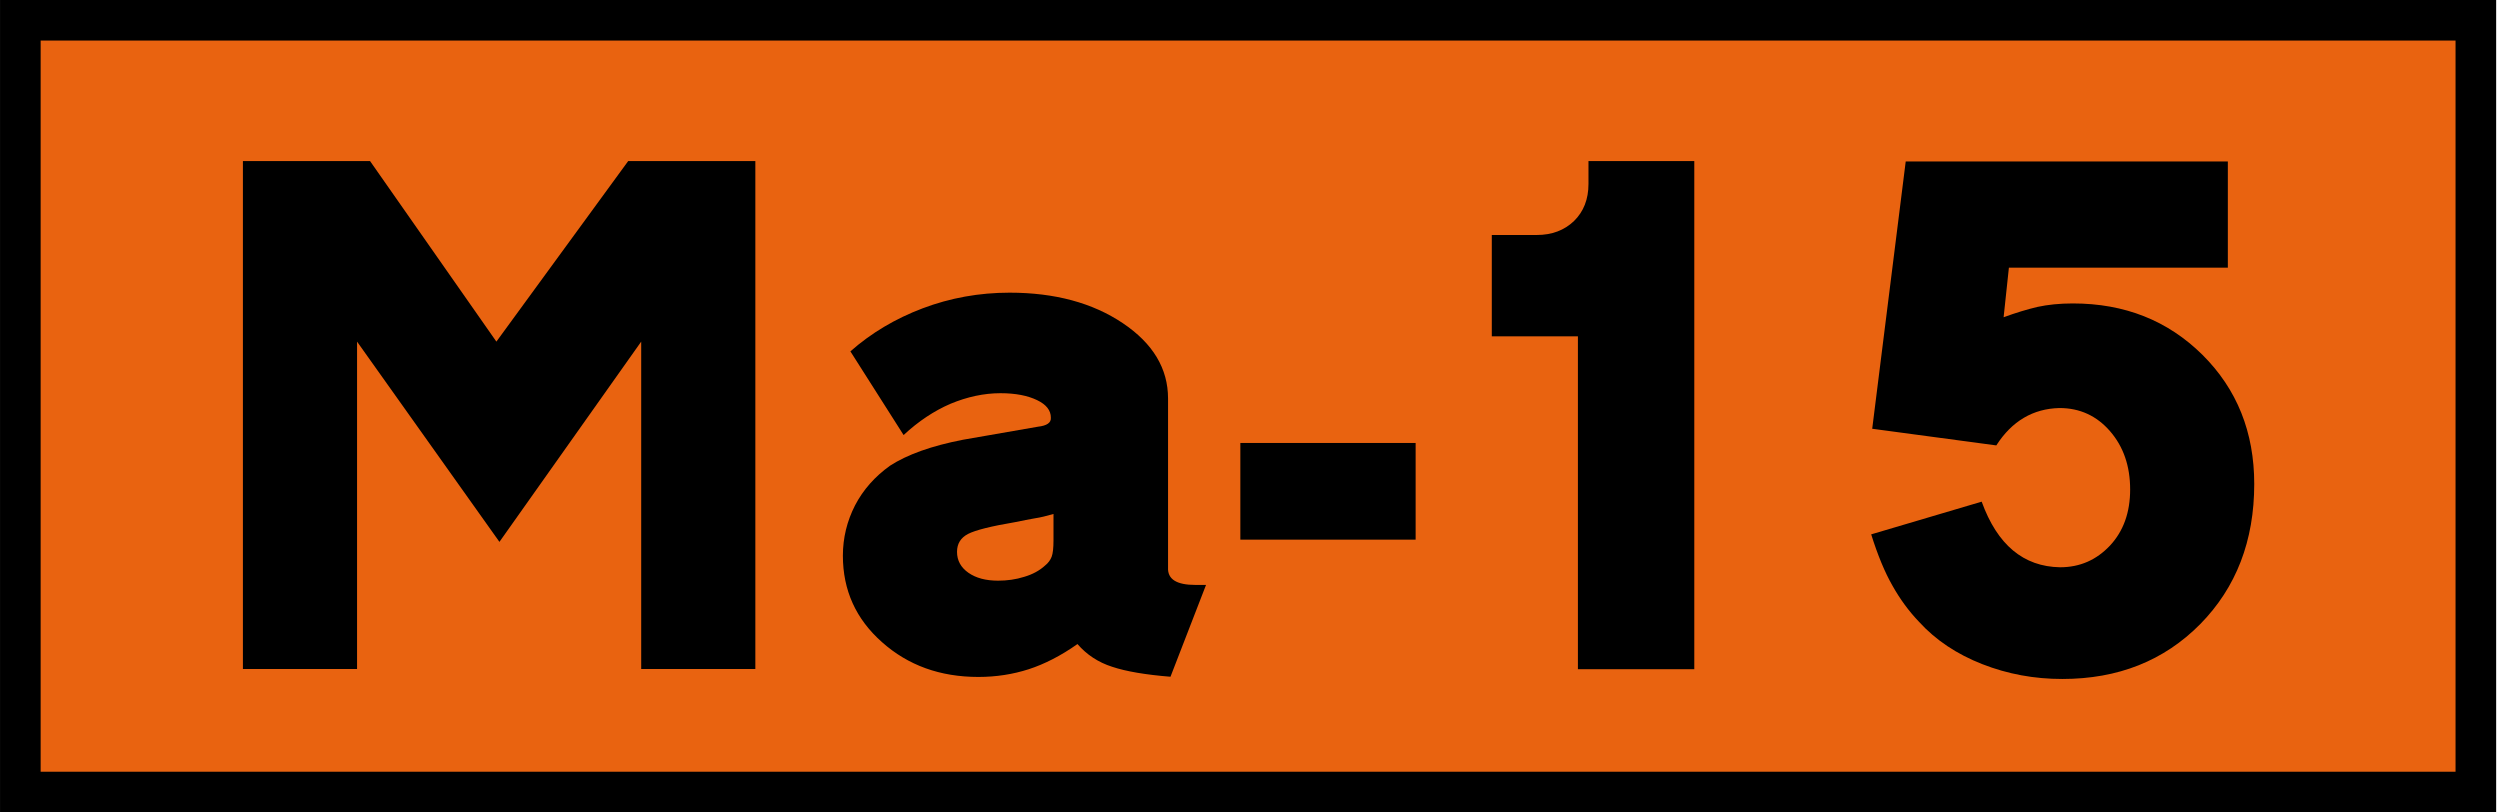 <?xml version="1.0" encoding="utf-8"?>
<!-- Generator: Adobe Illustrator 26.0.0, SVG Export Plug-In . SVG Version: 6.00 Build 0)  -->
<svg version="1.1" xmlns="http://www.w3.org/2000/svg" xmlns:xlink="http://www.w3.org/1999/xlink" x="0px" y="0px"
	 viewBox="0 0 1230.9 400" style="enable-background:new 0 0 1230.9 400;" xml:space="preserve">
<style type="text/css">
	.st0{fill:#E96310;stroke:#000000;stroke-width:20;stroke-miterlimit:15.118;}
</style>
<g id="svg8" xmlns:cc="http://creativecommons.org/ns#" xmlns:dc="http://purl.org/dc/elements/1.1/" xmlns:rdf="http://www.w3.org/1999/02/22-rdf-syntax-ns#" xmlns:svg="http://www.w3.org/2000/svg">
	<g id="layer1" transform="translate(0.71,-83.134)">
		<rect id="rect1196" x="9.3" y="93.1" class="st0" width="1209" height="380"/>
	</g>
</g>
<g id="Capa_2">
	<g>
		<path d="M309.3,79.3h62.6v250.1h-56.2V168.2l-69.8,98.6l-70.1-98.6v161.2h-56.2V79.3h62.6l62.2,88.9L309.3,79.3z"/>
		<path d="M576.3,333.2c-12.3-1-21.8-2.6-28.7-4.9c-6.9-2.2-12.6-6-17.1-11.2c-8.2,5.8-16.3,9.9-24,12.4c-7.8,2.5-16,3.8-24.8,3.8
			c-18.8,0-34.6-5.7-47.4-17.1c-12.9-11.4-19.3-25.6-19.3-42.6c0-8.7,2-17,6-24.8c4-7.7,9.8-14.2,17.2-19.5
			c8.5-5.5,20.5-9.8,36-12.8l36.8-6.4c4.5-0.5,6.6-2,6.4-4.5c0-3.5-2.2-6.4-6.8-8.6s-10.5-3.4-18-3.4c-8.2,0-16.4,1.8-24.6,5.2
			c-8.1,3.5-15.8,8.6-23.1,15.4l-26.2-41.2c10.2-9,22.1-16.1,35.6-21.2c13.5-5.1,27.8-7.7,42.8-7.7c22.2,0,40.8,5,55.7,15
			c14.9,10,22.3,22.4,22.3,37.1v83.2c-0.3,5.8,4.2,8.6,13.5,8.6h5.2L576.3,333.2z M518.9,253c-3.5,1-6.6,1.8-9.4,2.2
			c-2.8,0.5-6,1.1-9.8,1.9c-11.8,2-19.4,3.9-23.1,5.8c-3.6,1.9-5.4,4.8-5.4,8.8c0,4.3,1.9,7.7,5.6,10.3s8.6,3.9,14.6,3.9
			c4.5,0,8.8-0.6,12.9-1.9c4.1-1.2,7.6-3.1,10.3-5.6c1.5-1.2,2.6-2.7,3.2-4.3c0.6-1.6,0.9-4.3,0.9-8.1V253z"/>
		<path d="M697,265.7h-86.3v-47.6H697V265.7z"/>
		<path d="M834.3,329.5h-57.4V165.6h-42.4v-49.9h22.1c7.5,0,13.6-2.3,18.4-6.9c4.7-4.6,7.1-10.7,7.1-18.2V79.3h52.1V329.5z"/>
		<path d="M1096.8,131.8H989.1l-2.6,24.4c6-2.2,11.6-3.9,16.7-5.1c5.1-1.1,10.9-1.7,17.4-1.7c25.5,0,46.7,8.4,63.8,25.3
			c17,16.9,25.5,38.1,25.5,63.6c0,28-8.9,51-26.6,69c-17.8,18-40.4,27-67.9,27c-13.8,0-26.9-2.4-39.4-7.3
			c-12.5-4.9-22.9-11.8-31.1-20.8c-5-5.2-9.4-11.2-13.1-17.8c-3.8-6.6-7.3-15.1-10.5-25.3l54.4-16.1c7.7,21.3,20.6,32,38.6,32.3
			c9.8,0,17.9-3.6,24.6-10.7c6.6-7.1,9.9-16.3,9.9-27.6c0-11.5-3.3-21.1-9.9-28.7c-6.6-7.6-14.9-11.4-24.9-11.4
			c-13,0.3-23.4,6.4-31.1,18.4l-61.1-8.2l16.5-131.6h158.6V131.8z"/>
	</g>
</g>
</svg>
